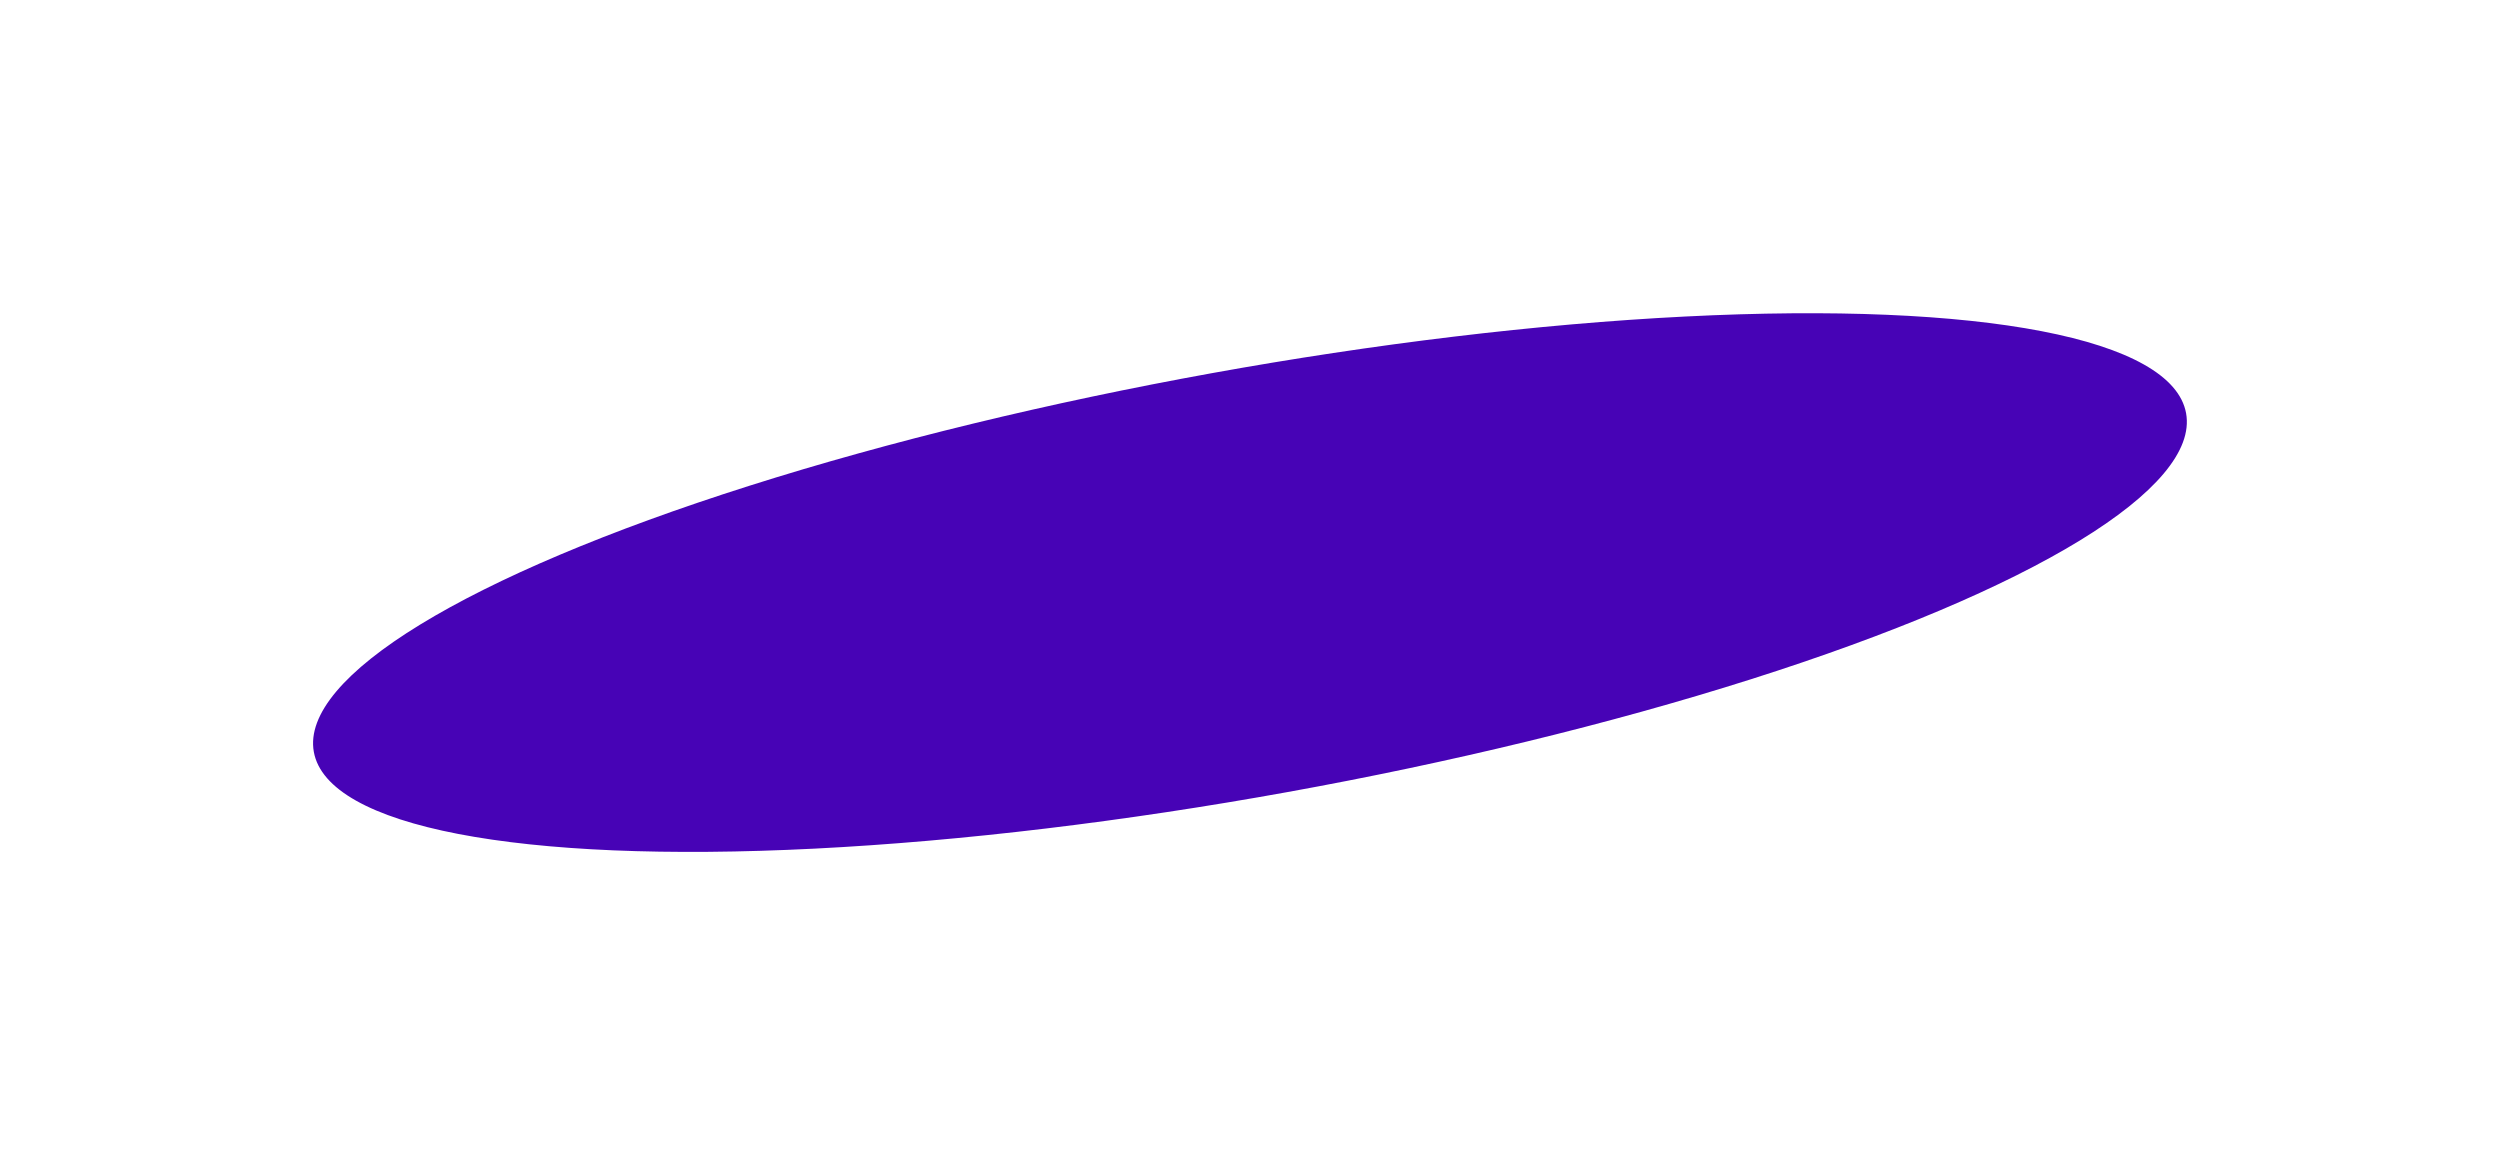 <?xml version="1.0" encoding="UTF-8"?> <svg xmlns="http://www.w3.org/2000/svg" width="1120" height="522" viewBox="0 0 1120 522" fill="none"> <g filter="url(#filter0_f_158_193)"> <ellipse cx="426.205" cy="95.356" rx="426.205" ry="95.356" transform="matrix(-0.984 0.178 0.178 0.984 962.395 91.298)" fill="#4703B6"></ellipse> </g> <defs> <filter id="filter0_f_158_193" x="0.268" y="0.356" width="1119.47" height="521.437" filterUnits="userSpaceOnUse" color-interpolation-filters="sRGB"> <feFlood flood-opacity="0" result="BackgroundImageFix"></feFlood> <feBlend mode="normal" in="SourceGraphic" in2="BackgroundImageFix" result="shape"></feBlend> <feGaussianBlur stdDeviation="70" result="effect1_foregroundBlur_158_193"></feGaussianBlur> </filter> </defs> </svg> 